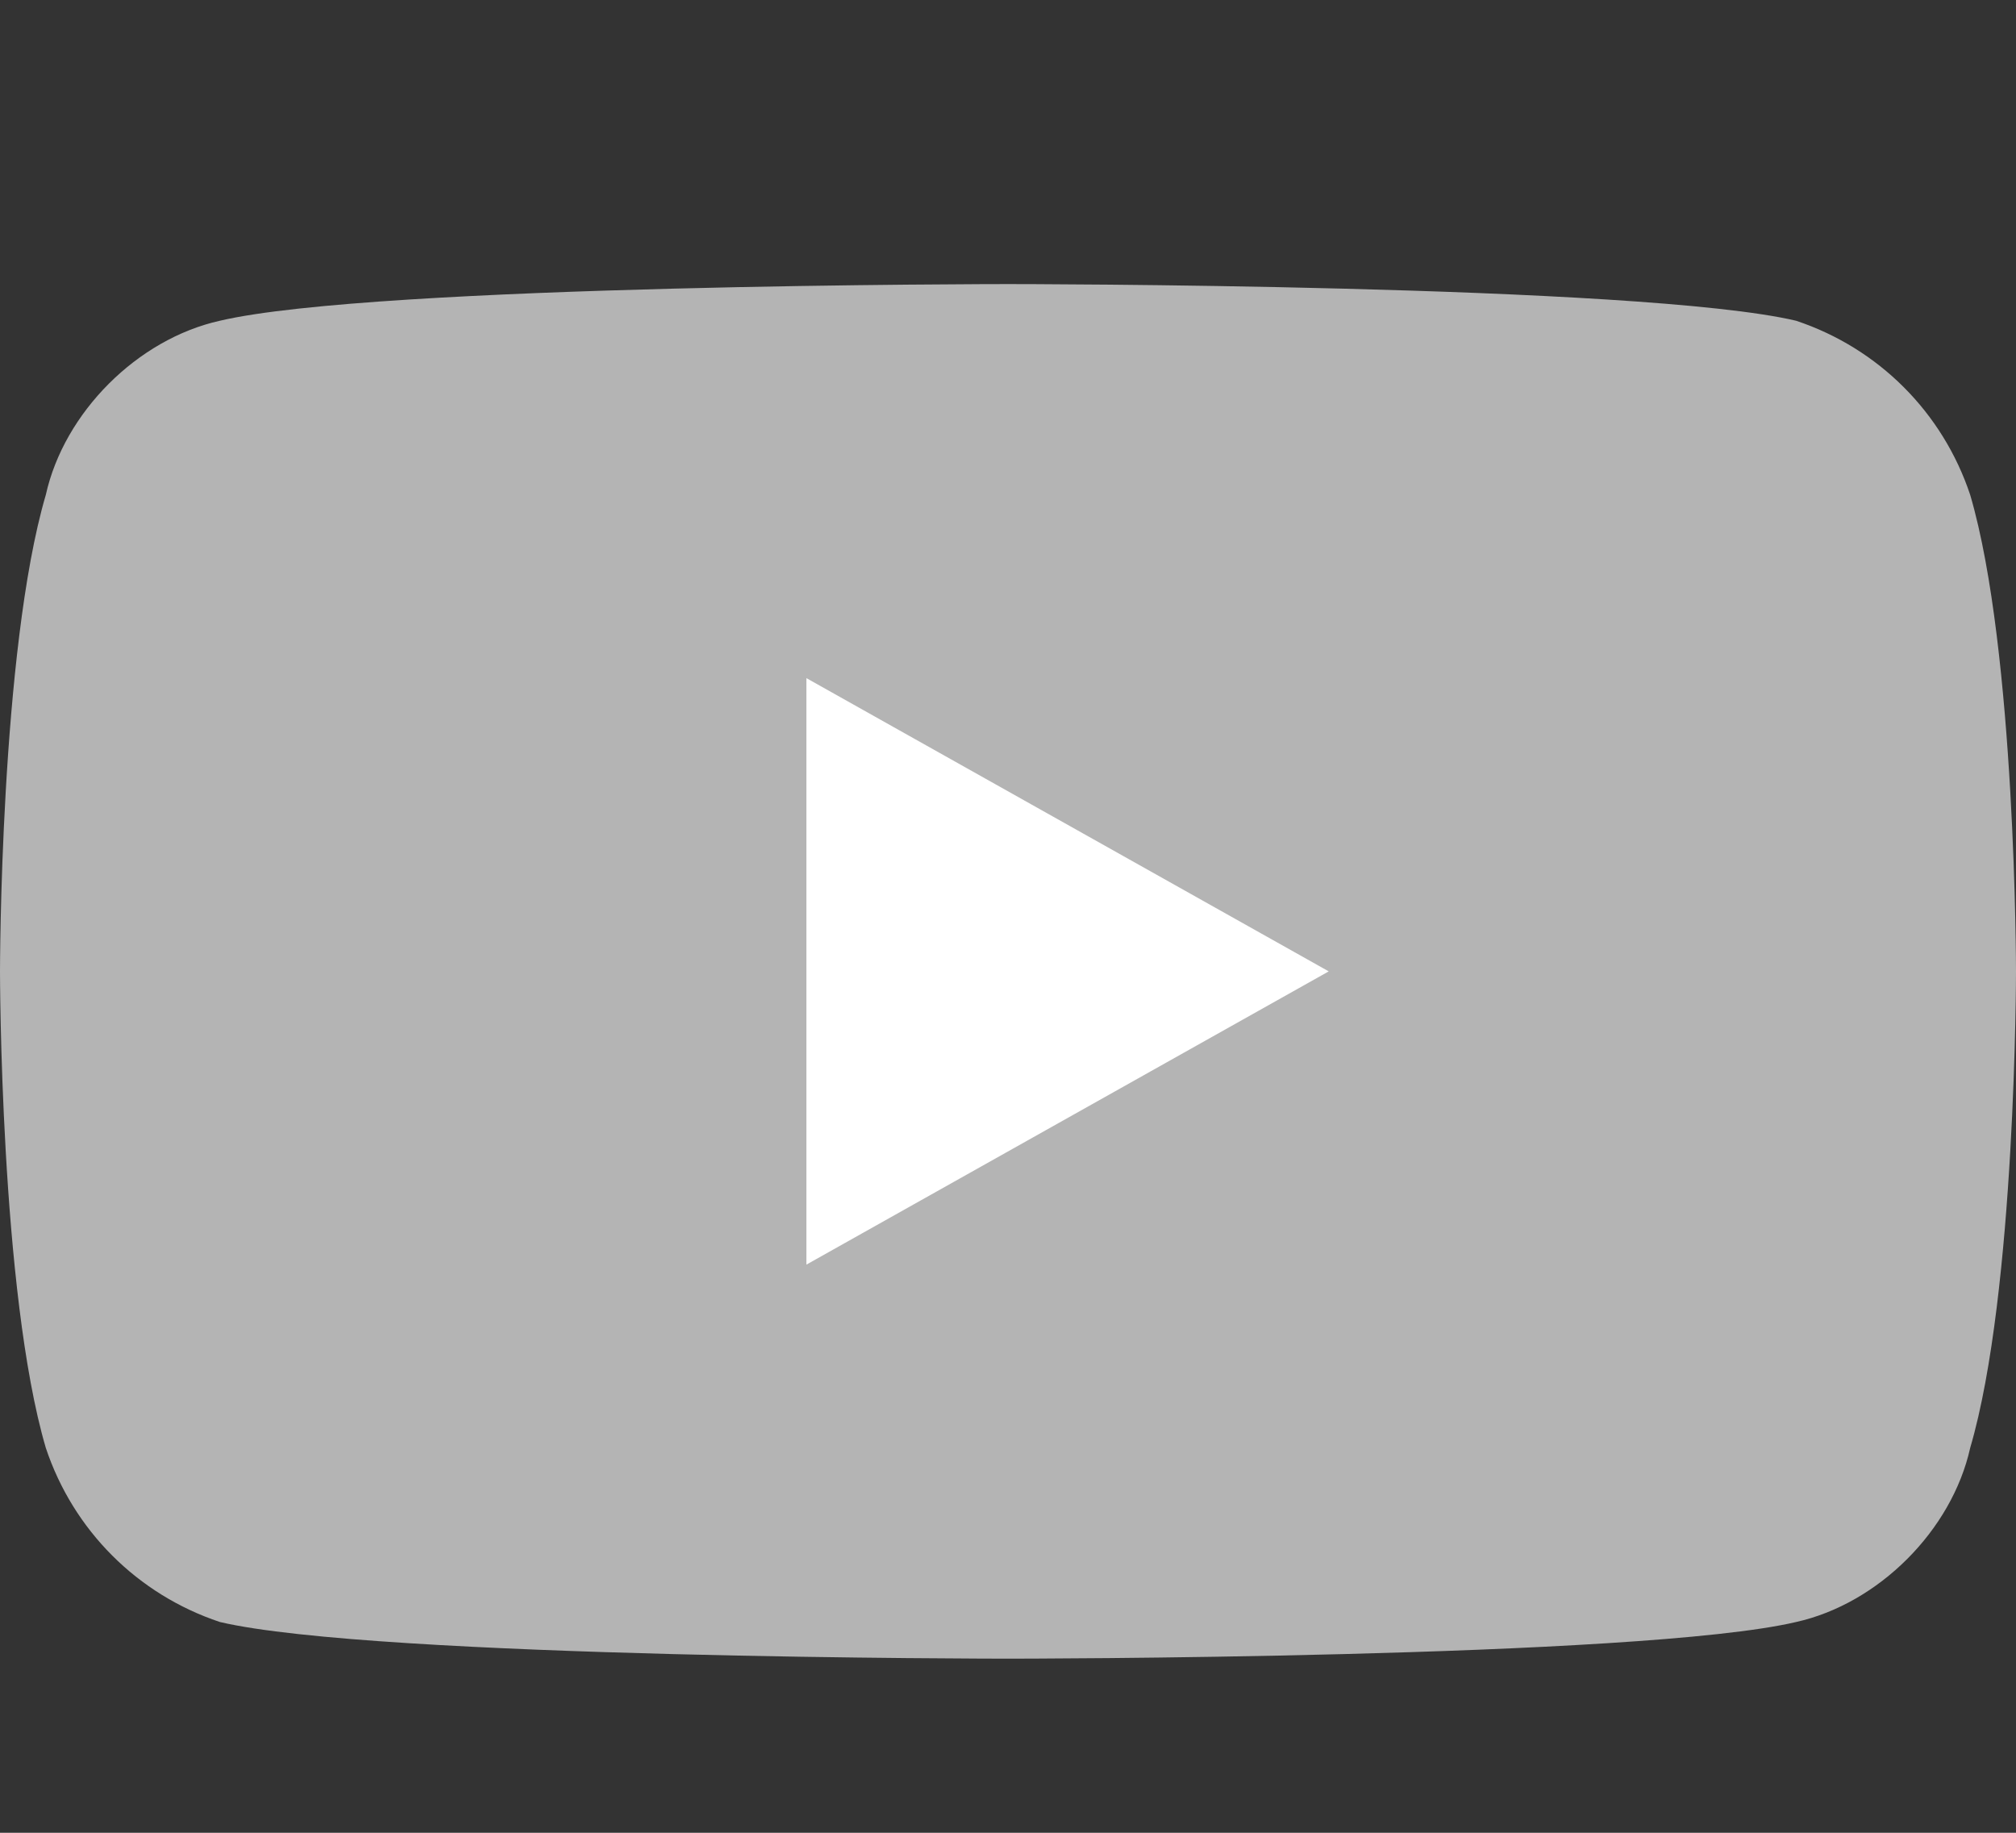 <?xml version="1.0" encoding="utf-8"?>
<!-- Generator: Adobe Illustrator 21.0.0, SVG Export Plug-In . SVG Version: 6.00 Build 0)  -->
<svg version="1.1" id="Layer_1" xmlns="http://www.w3.org/2000/svg" xmlns:xlink="http://www.w3.org/1999/xlink" x="0px" y="0px"
	 viewBox="0 0 22 20" style="enable-background:new 0 0 22 20;" xml:space="preserve">
<rect x="0" y="0" width="22" height="20" fill="#333333" stroke="none"/>
<style type="text/css">
	.st0{fill:#B4B4B4;}
	.st1{fill:#FFFFFF;}
</style>
<g>
	<path class="st0" d="M21.5,5.4c-0.3-0.9-1-1.6-1.9-1.9C17.9,3.1,11,3.1,11,3.1s-6.9,0-8.6,0.4c-0.9,0.2-1.7,1-1.9,1.9
		C0,7.1,0,10.6,0,10.6s0,3.5,0.5,5.2c0.3,0.9,1,1.6,1.9,1.9c1.7,0.4,8.6,0.4,8.6,0.4s6.9,0,8.6-0.4c0.9-0.2,1.7-1,1.9-1.9
		c0.5-1.7,0.5-5.2,0.5-5.2S22,7.1,21.5,5.4"/>
	<polygon class="st1" points="8.8,13.8 14.5,10.6 8.8,7.4 	"/>
</g>
</svg>
